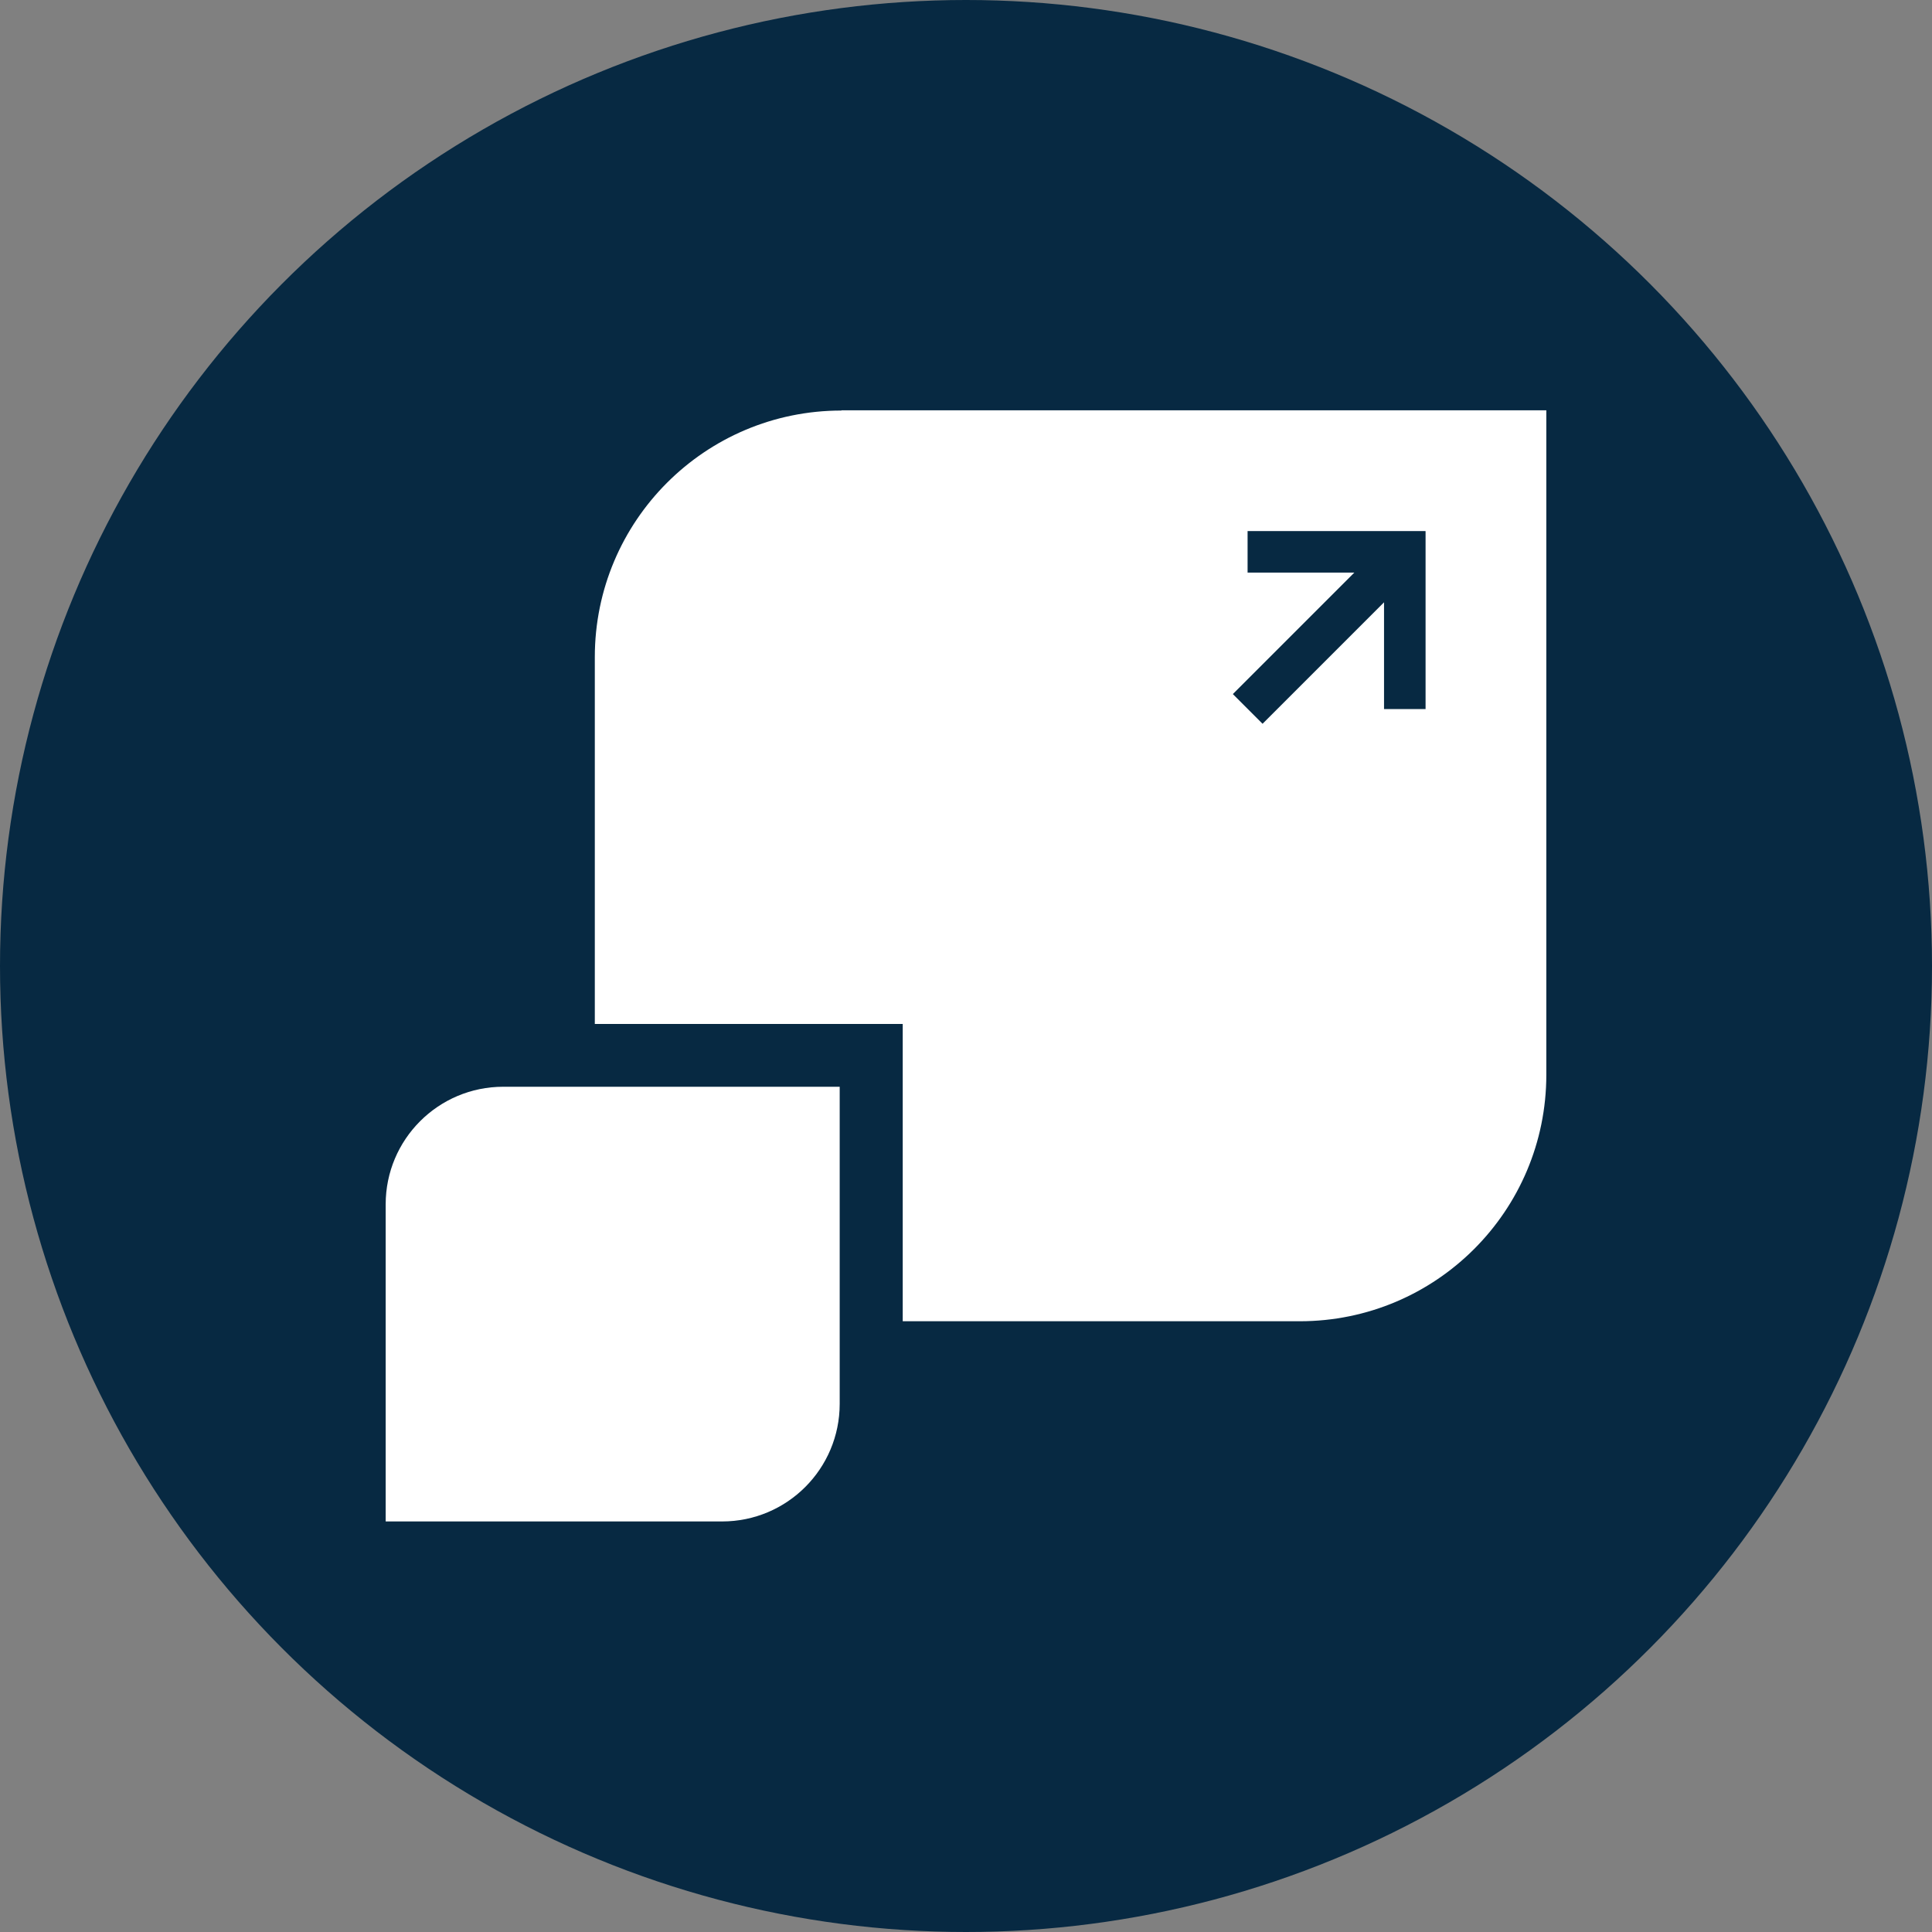 <?xml version="1.0" encoding="UTF-8"?>
<svg id="Layer_1" data-name="Layer 1" xmlns="http://www.w3.org/2000/svg" viewBox="0 0 80 80">
  <rect x="0" y="0" width="80" height="80" fill="#808080" stroke="none"/>
  <defs>
    <style>
      .cls-1 {
        fill: #072942;
      }

      .cls-2 {
        fill: #fff;
      }
    </style>
  </defs>
  <circle class="cls-1" cx="40" cy="40" r="40"/>
  <g>
    <path class="cls-2" d="M20.84,45h13.93v13.13c0,2.69-2.18,4.87-4.87,4.87h-13.93v-13.13c0-2.69,2.18-4.87,4.87-4.87Z"/>
    <path class="cls-2" d="M34.84,17c-5.64,0-10.21,4.57-10.21,10.21v15.19h12.75v12.31h16.44c5.64,0,10.21-4.57,10.21-10.21v-27.51h-29.19Z"/>
    <path class="cls-1" d="M59.03,22v7.36s-1.72,0-1.72,0v-4.42s-5.03,5.03-5.03,5.03l-1.23-1.23,5.03-5.03h-4.42s0-1.72,0-1.72h7.36Z"/>
  </g>
</svg>